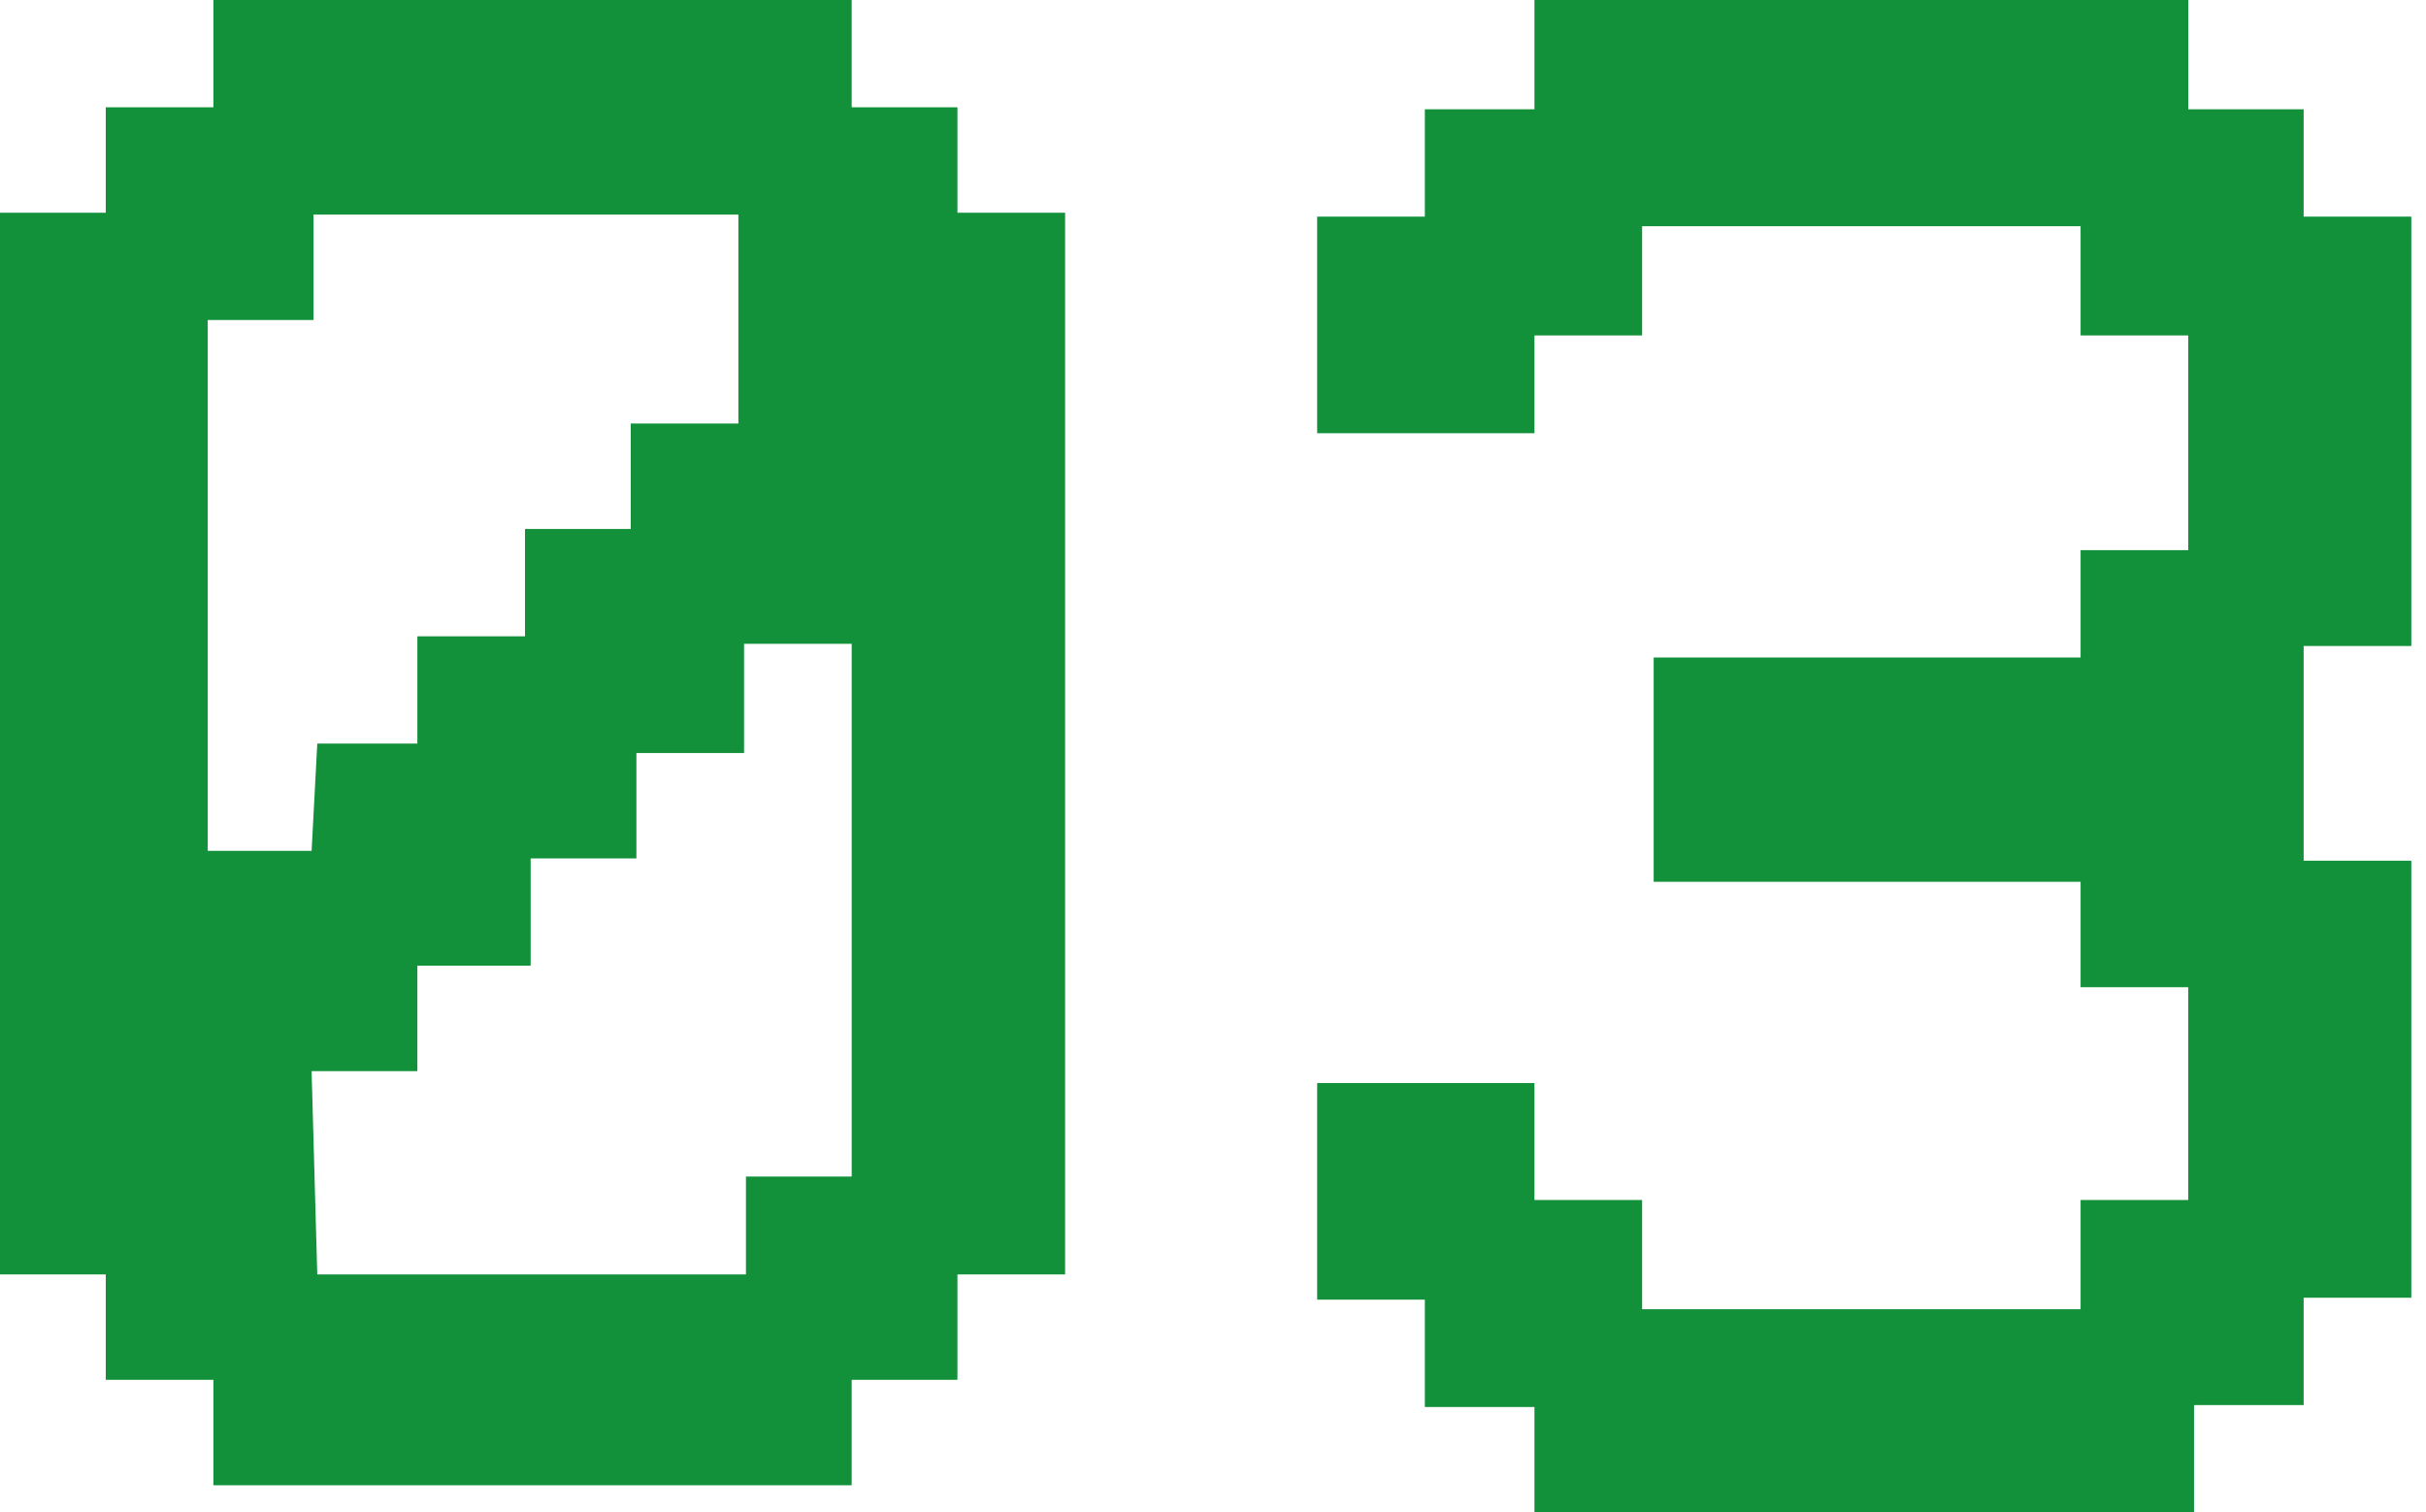 <svg width="77" height="48" viewBox="0 0 77 48" fill="none" xmlns="http://www.w3.org/2000/svg">
<path d="M6.773 43.792H3.357V40.447H0V6.751H3.357V3.405H6.773V0H27.032V3.405H30.389V6.751H33.806V40.447H30.389V43.792H27.032V47.138H6.773V43.792ZM10.07 23.599H13.247V20.194H16.663V16.788H20.02V13.442H23.436V6.811H9.95V10.156H6.593V27.004H9.89L10.07 23.599ZM10.07 40.447H23.676V37.34H27.032V20.433H23.616V23.898H20.199V27.243H16.843V30.649H13.247V33.994H9.89L10.07 40.447Z" fill="#13913A"/>
<path d="M48.703 44.654H45.224V41.247H41.806V34.373H48.703V38.084H52.12V41.551H66.037V38.084H69.454V31.331H66.037V27.985H52.487V20.867H66.037V17.46H69.454V10.646H66.037V7.179H52.12V10.646H48.703V13.749H41.806V6.875H45.224V3.468H48.703V0H69.454V3.468H73.117V6.875H76.534V20.502H73.117V27.316H76.534V41.186H73.117V44.593H69.637V48H48.703V44.654Z" fill="#13913A"/>
</svg>
